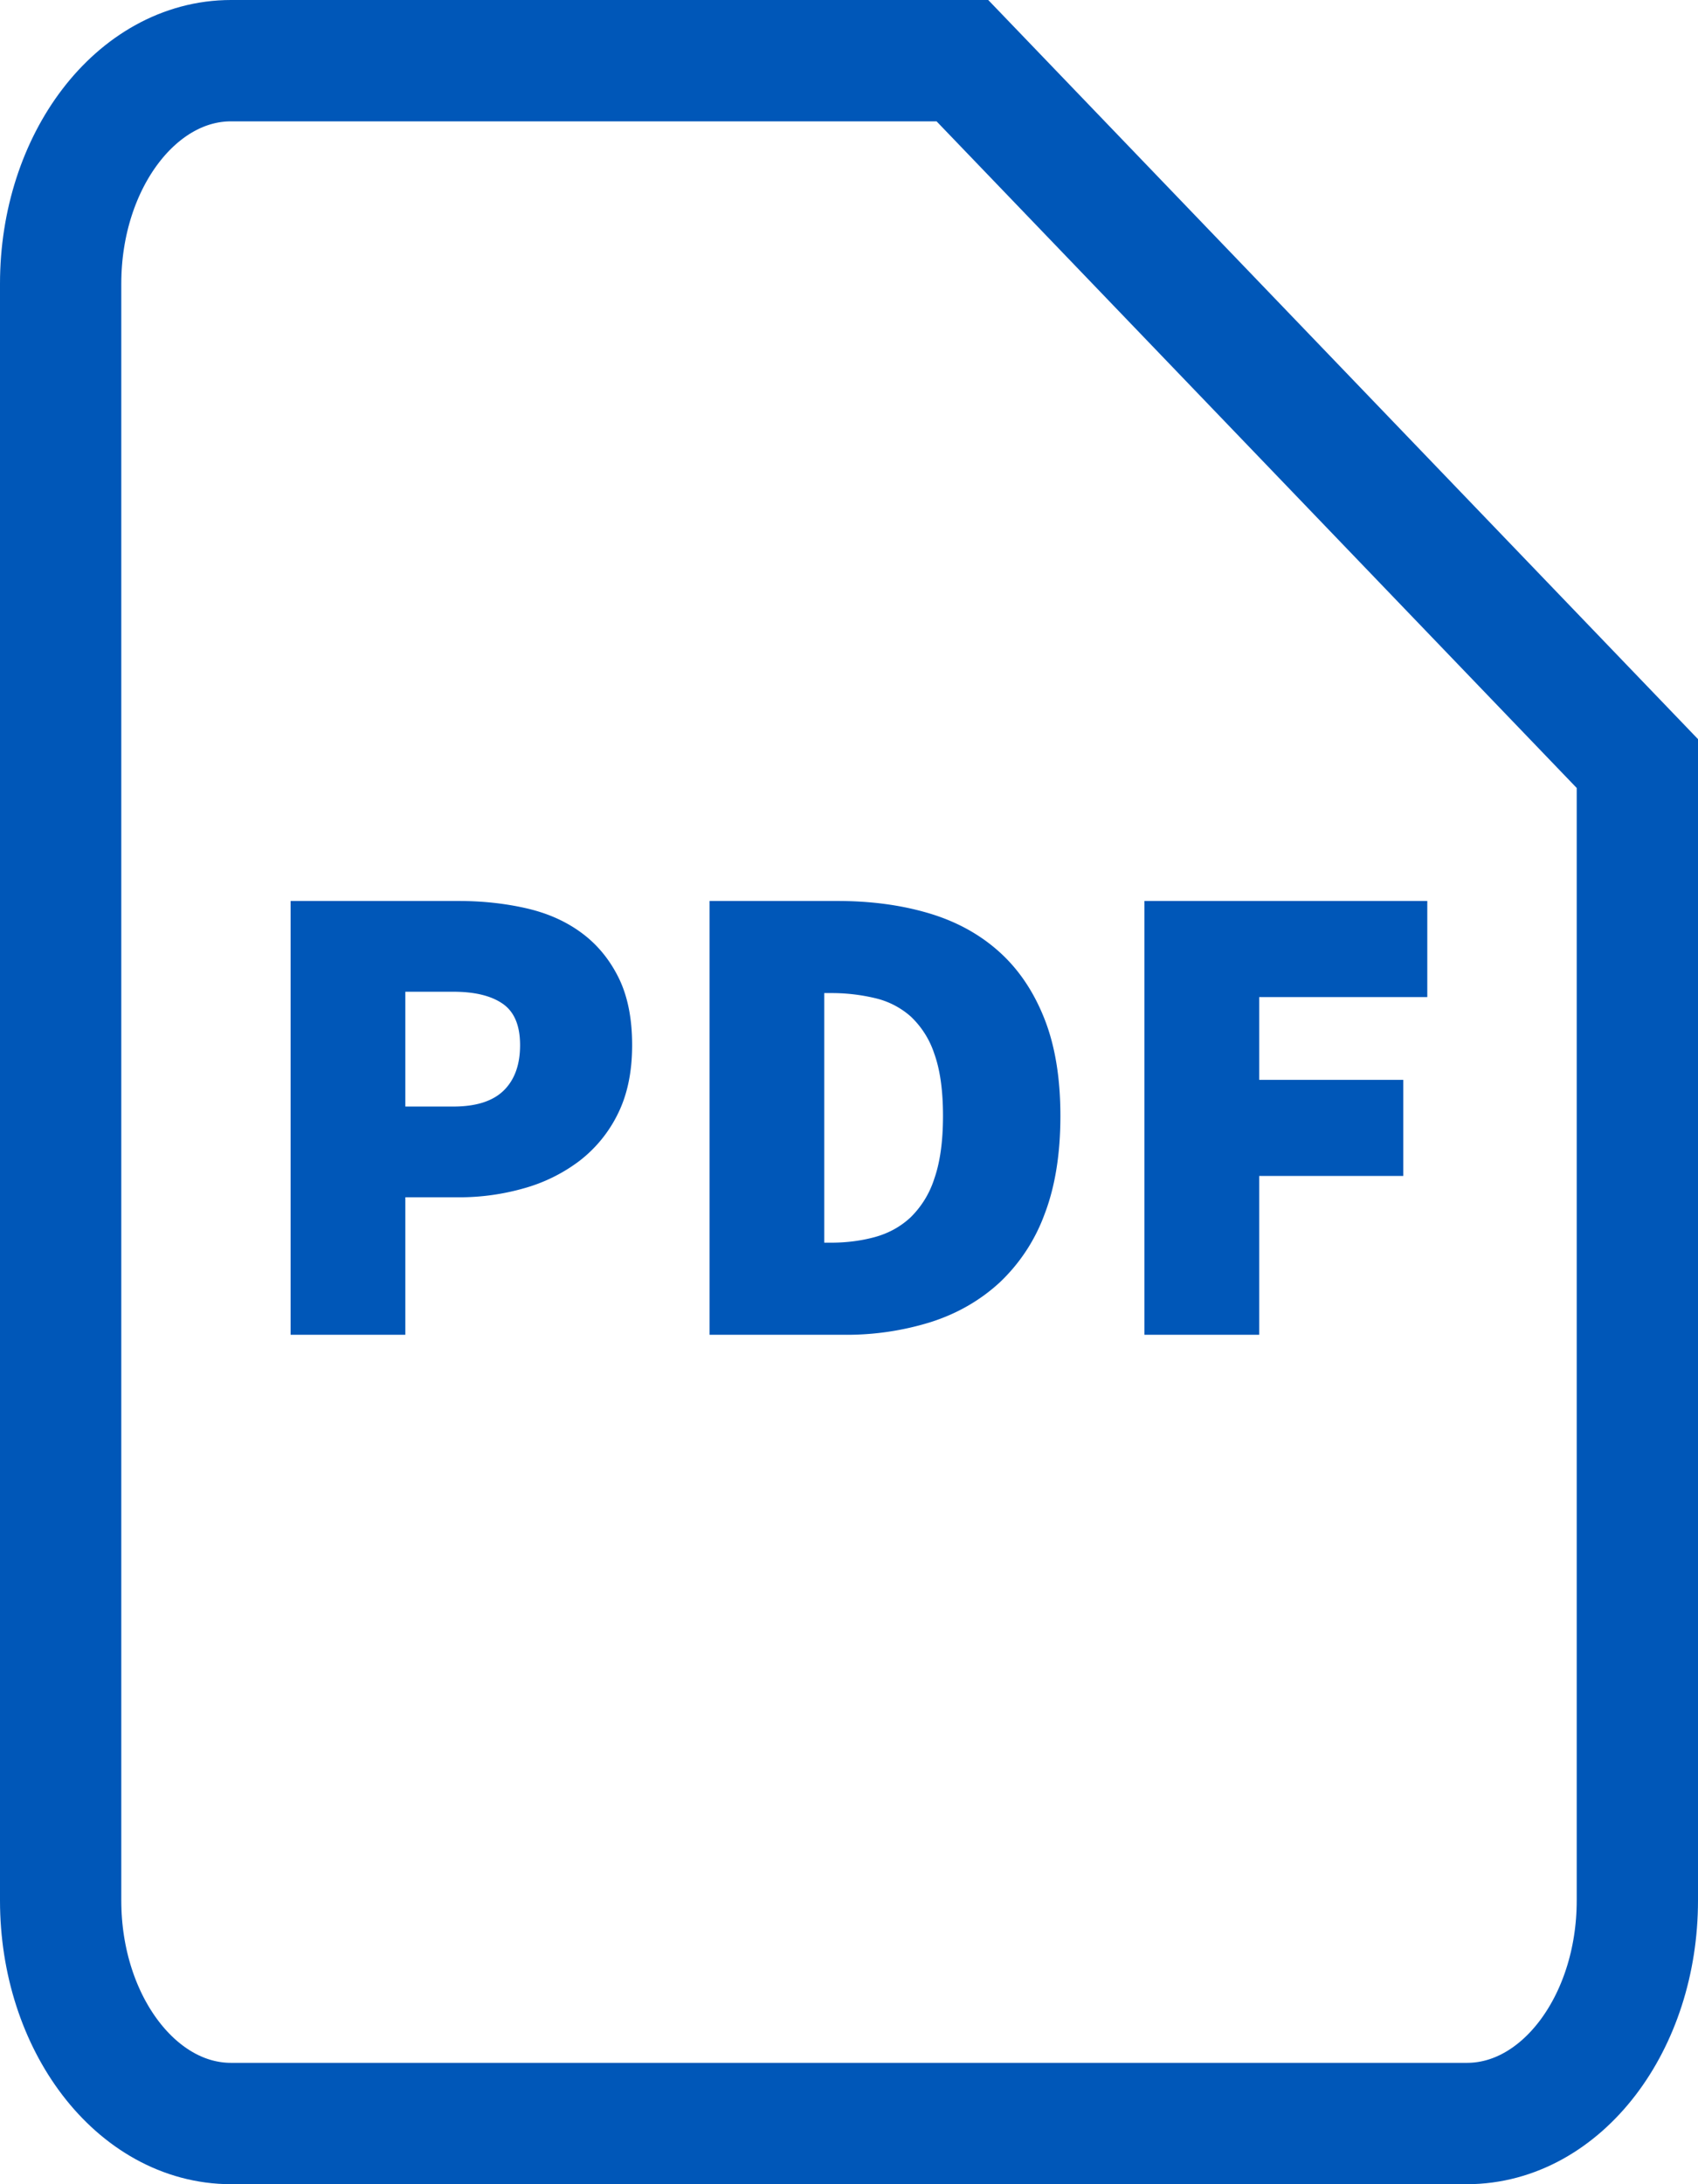 <svg width="28" height="36" viewBox="0 0 28 36" xmlns="http://www.w3.org/2000/svg">
  <g fill="none" fill-rule="evenodd">
    <path d="M27 31.324C27 33.354 25.742 35 24.19 35H3.81C2.258 35 1 33.354 1 31.324V4.676C1 2.646 2.258 1 3.81 1h12.06L27 12.585v18.74z" stroke="#0057B8" stroke-width="2"/>
    <path d="M4.792 14.85h2.772c.381 0 .746.038 1.095.116.348.077.652.208.912.396.26.187.468.432.622.737.154.304.231.68.231 1.127 0 .44-.079.818-.236 1.133a2.193 2.193 0 0 1-.633.775 2.728 2.728 0 0 1-.913.451 3.885 3.885 0 0 1-1.078.149h-.88V22H4.792v-7.15zm2.684 3.388c.374 0 .65-.088.83-.264.18-.176.27-.425.27-.748s-.095-.55-.286-.682c-.19-.132-.462-.198-.814-.198h-.792v1.892h.792zM11.7 14.85h2.112c.543 0 1.04.066 1.49.198.452.132.838.341 1.161.627.323.286.574.653.753 1.1.18.447.27.986.27 1.617 0 .63-.088 1.173-.264 1.628a2.933 2.933 0 0 1-.742 1.122c-.32.293-.697.51-1.133.649a4.66 4.66 0 0 1-1.425.209H11.7v-7.15zm2.002 5.632c.257 0 .499-.031.726-.093.227-.063.423-.171.588-.325a1.55 1.55 0 0 0 .391-.638c.095-.271.143-.616.143-1.034 0-.418-.048-.759-.143-1.023a1.475 1.475 0 0 0-.39-.616 1.347 1.347 0 0 0-.589-.302 3.08 3.08 0 0 0-.726-.083h-.11v4.114h.11zm5.17-5.632h4.664v1.584h-2.772v1.364h2.376v1.584h-2.376V22h-1.892v-7.15z" fill="#0057B8"/>
  </g>
</svg>
